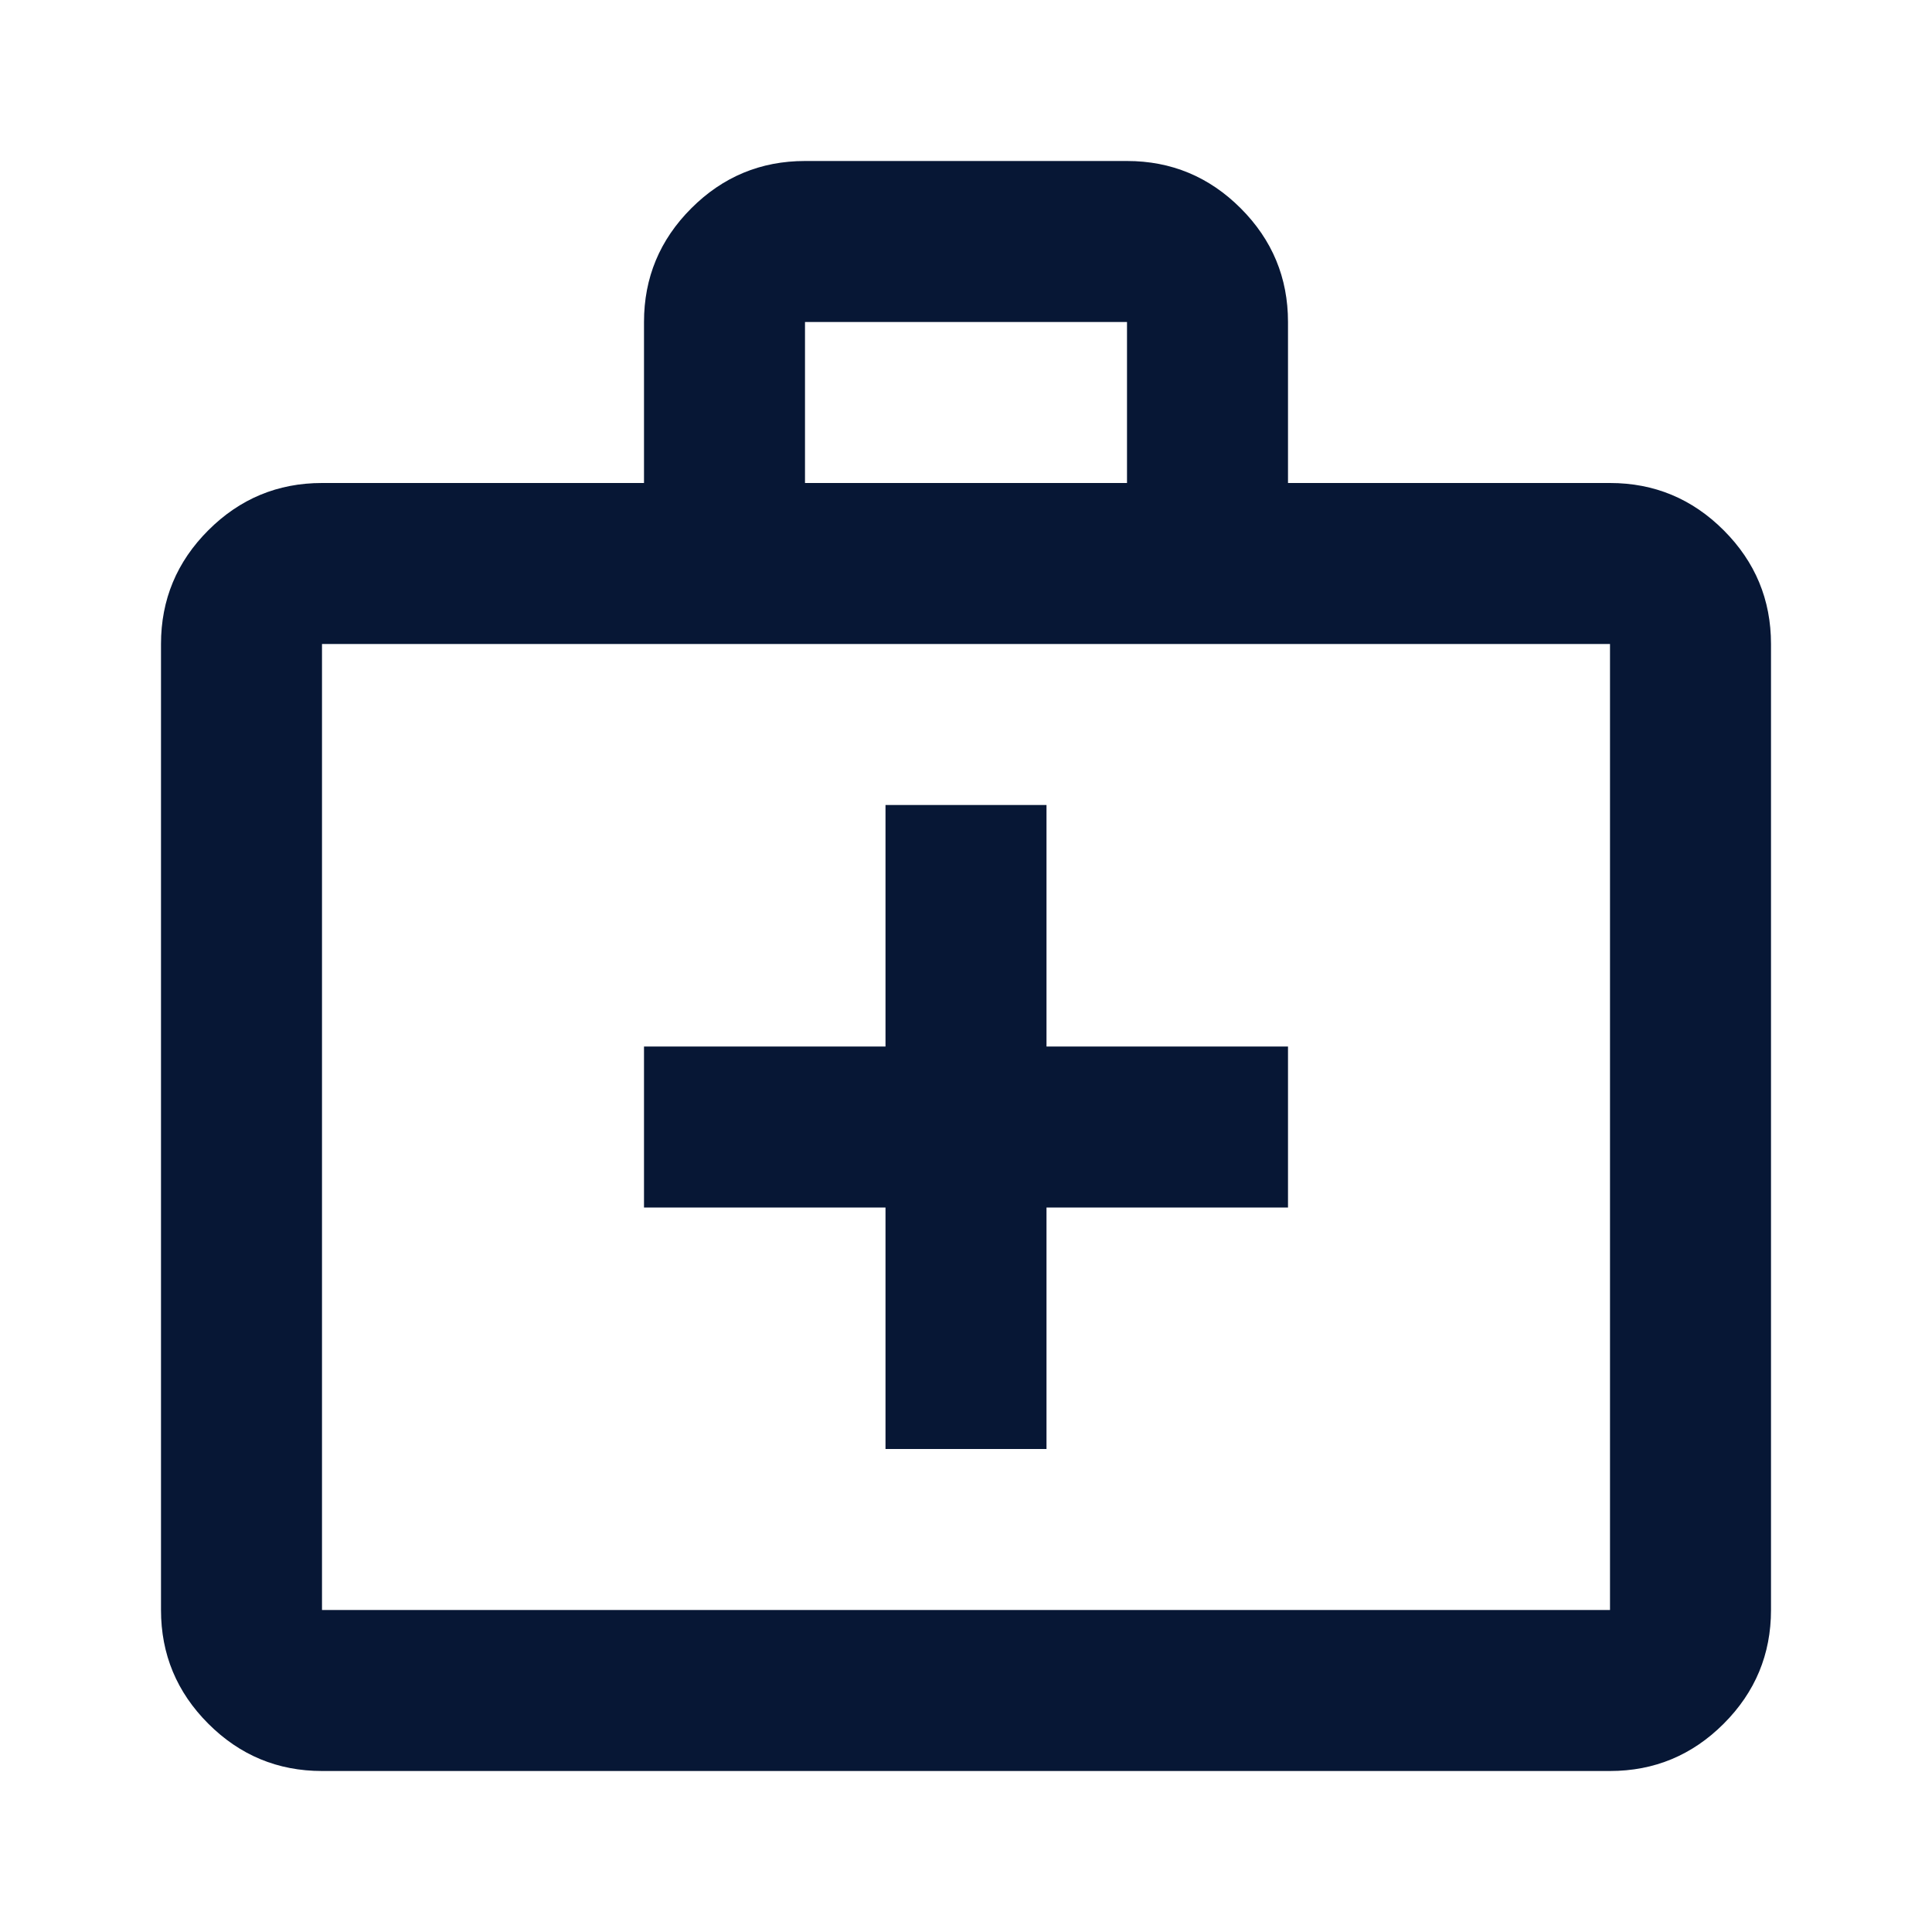 <?xml version="1.0" encoding="UTF-8"?> <svg xmlns="http://www.w3.org/2000/svg" height="24px" viewBox="0 -960 960 960" width="24px" fill="#071735"><path d="M160-80q-33 0-56.5-23.5T80-160v-480q0-33 23.5-56.5T160-720h160v-80q0-33 23.5-56.5T400-880h160q33 0 56.5 23.5T640-800v80h160q33 0 56.5 23.5T880-640v480q0 33-23.5 56.5T800-80H160Zm0-80h640v-480H160v480Zm240-560h160v-80H400v80ZM160-160v-480 480Zm280-200v120h80v-120h120v-80H520v-120h-80v120H320v80h120Z"></path></svg> 